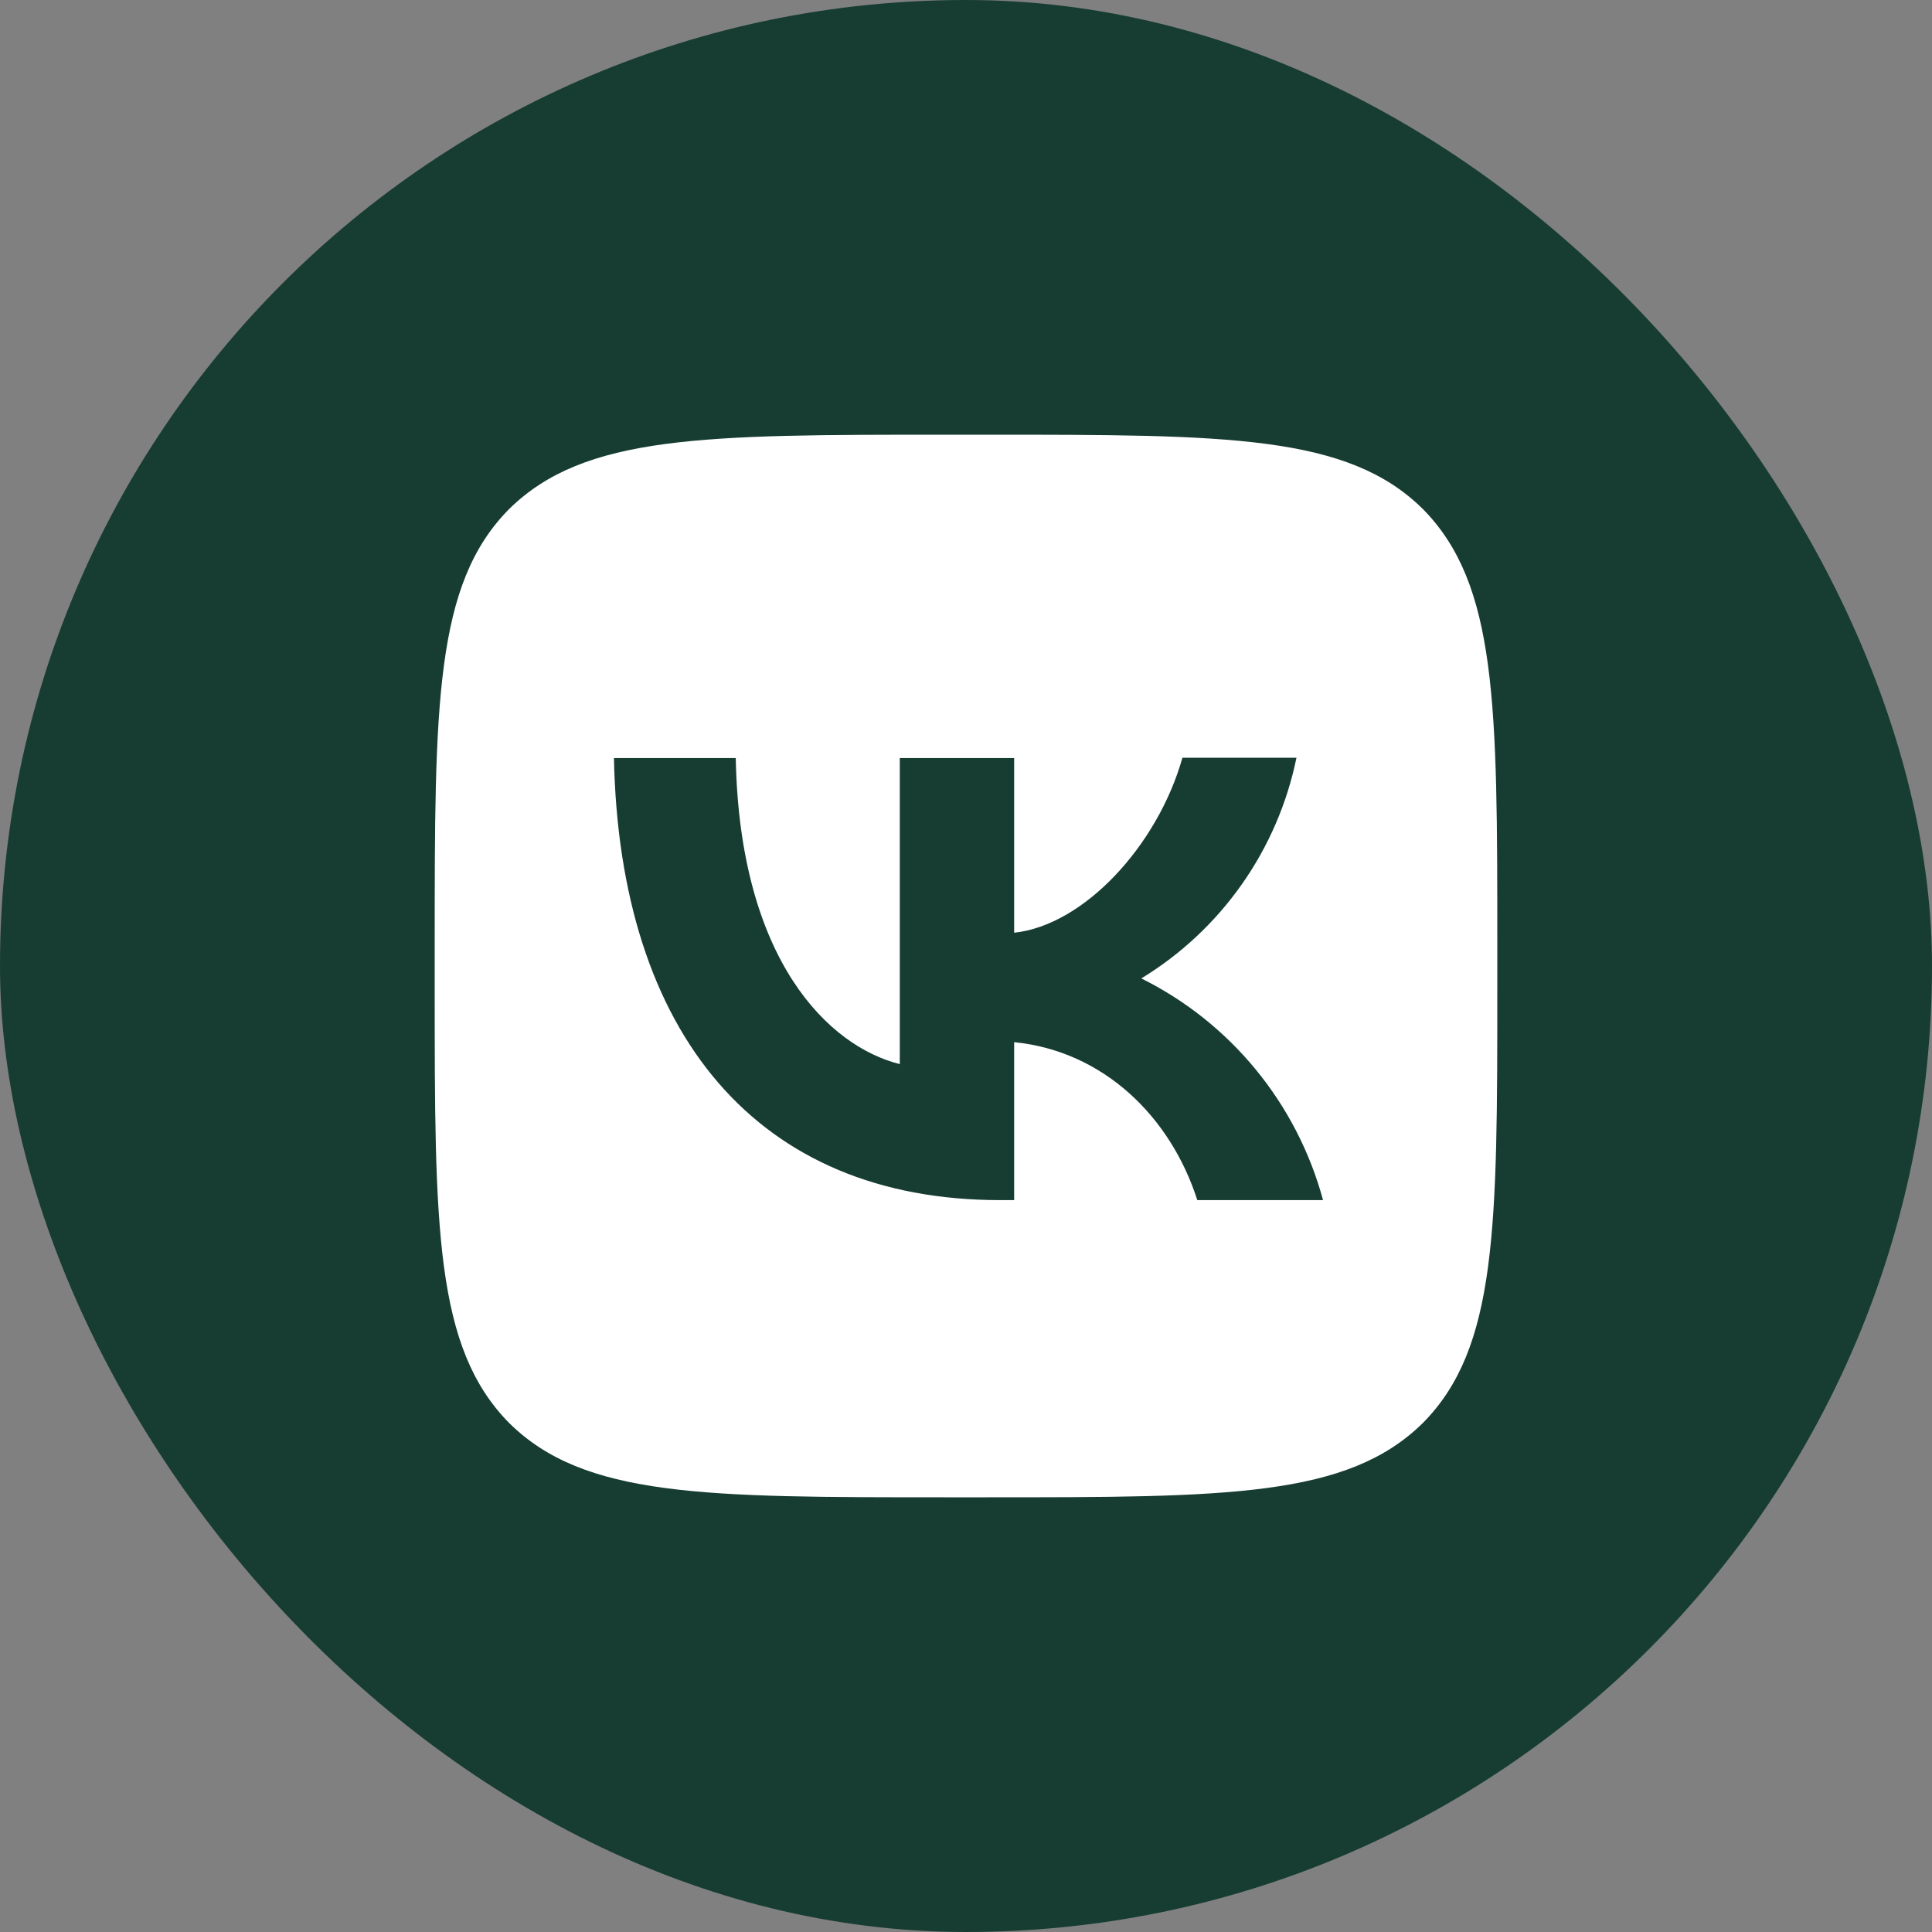 <?xml version="1.0" encoding="UTF-8"?> <svg xmlns="http://www.w3.org/2000/svg" width="40" height="40" viewBox="0 0 40 40" fill="none"><rect x="0" y="0" width="40" height="40" fill="#808080" stroke="none"/><rect width="40" height="40" rx="20" fill="#173D32"></rect><path d="M10.54 10.54C9 12.095 9 14.581 9 19.56V20.44C9 25.412 9 27.898 10.54 29.46C12.095 31 14.581 31 19.56 31H20.44C25.412 31 27.898 31 29.46 29.46C31 27.905 31 25.419 31 20.44V19.56C31 14.588 31 12.102 29.46 10.54C27.905 9 25.419 9 20.44 9H19.56C14.588 9 12.102 9 10.54 10.54ZM12.711 15.695H15.233C15.314 19.89 17.162 21.665 18.629 22.031V15.695H20.997V19.311C22.442 19.157 23.967 17.507 24.481 15.688H26.842C26.649 16.629 26.265 17.521 25.712 18.307C25.159 19.093 24.451 19.757 23.63 20.257C24.546 20.712 25.355 21.357 26.003 22.148C26.652 22.94 27.125 23.86 27.392 24.847H24.789C24.231 23.109 22.838 21.76 20.997 21.577V24.847H20.704C15.688 24.847 12.828 21.415 12.711 15.695Z" fill="white"></path></svg> 